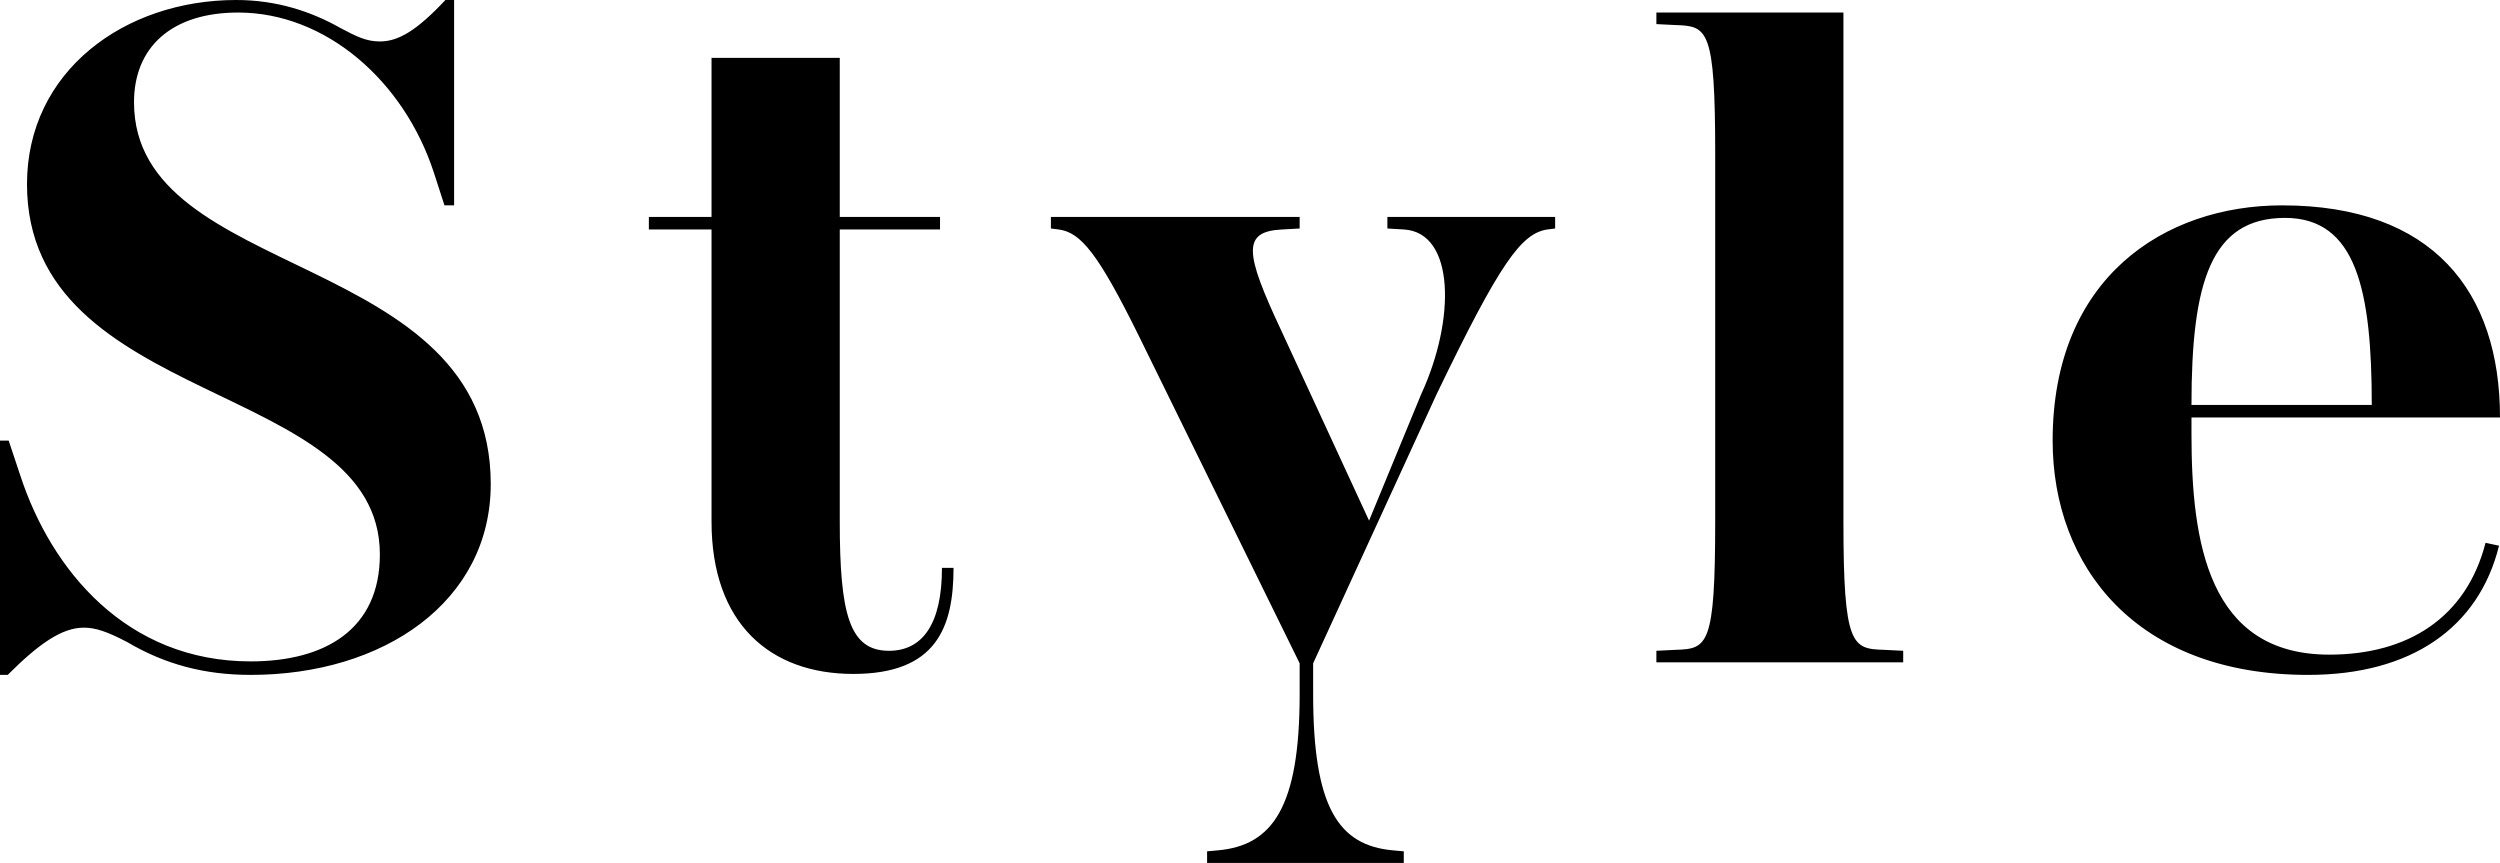 <svg id="_レイヤー_2" xmlns="http://www.w3.org/2000/svg" viewBox="0 0 285.23 98.45"><defs><style>.cls-1{stroke-width:0}</style></defs><g id="contents"><path class="cls-1" d="M28.6 77c-5.28 0-9.79-1.21-14.08-3.74-2.31-1.21-3.63-1.65-4.95-1.65-2.53 0-5.17 1.87-8.69 5.39H0V50.27h.99l1.32 3.96c3.52 10.78 12.1 21.23 26.29 21.23 8.47 0 14.74-3.63 14.74-12.21 0-19.91-40.26-16.72-40.26-42.24C3.08 8.14 14.19 0 26.95 0c4.62 0 8.58 1.32 11.88 3.19 1.87.99 2.97 1.54 4.51 1.54 2.09 0 4.18-1.21 7.48-4.73h.99v23.43h-1.1l-1.21-3.74C46.09 9.24 37.18 1.43 27.17 1.43c-7.59 0-11.88 3.96-11.88 10.23 0 20.57 40.7 16.72 40.7 43.56C55.99 68.64 43.78 77 28.6 77ZM108.79 64.79c0 6.82-1.98 12.1-11.44 12.1s-16.17-5.72-16.17-17.38V26.18h-7.15v-1.43h7.15V6.6h14.63v18.15h11.44v1.43H95.81v33.33c0 10.56 1.1 14.74 5.61 14.74 3.85 0 6.05-3.08 6.05-9.46h1.32ZM137.72 98.45v-1.32l1.21-.11c6.27-.55 9.35-4.95 9.35-17.82v-3.52l-18.37-37.4c-4.62-9.35-6.6-11.77-9.13-12.1l-.88-.11v-1.32h28.38v1.32l-1.98.11c-4.62.22-4.29 2.64-.11 11.55L156.2 59.4l5.94-14.41c3.96-8.58 3.85-18.48-1.98-18.81l-1.87-.11v-1.32h19.14v1.32l-.88.11c-2.97.44-5.39 3.74-12.65 18.81l-14.08 30.69v3.52c0 12.87 2.86 17.27 9.13 17.82l1.21.11v1.32h-22.44ZM188.98 75.57v-1.32l2.2-.11c3.63-.11 4.51-.44 4.51-14.63V17.49c0-14.19-.88-14.52-4.51-14.63l-2.2-.11V1.43h21.34v58.08c0 14.19.99 14.52 4.62 14.63l2.2.11v1.32h-28.16ZM263.34 77c-19.69 0-29.15-12.43-29.15-26.73 0-18.59 12.76-26.84 26.18-26.84 17.16 0 24.86 9.79 24.86 24.2h-35.2v1.87c0 12.32 1.87 25.19 15.73 25.19 8.91 0 15.62-4.18 17.82-12.76l1.54.33C282.81 71.61 275.11 77 263.34 77Zm-2.64-52.14c-8.47 0-10.67 7.37-10.67 21.34h20.57c0-13.09-1.76-21.34-9.9-21.34Z"/></g></svg>